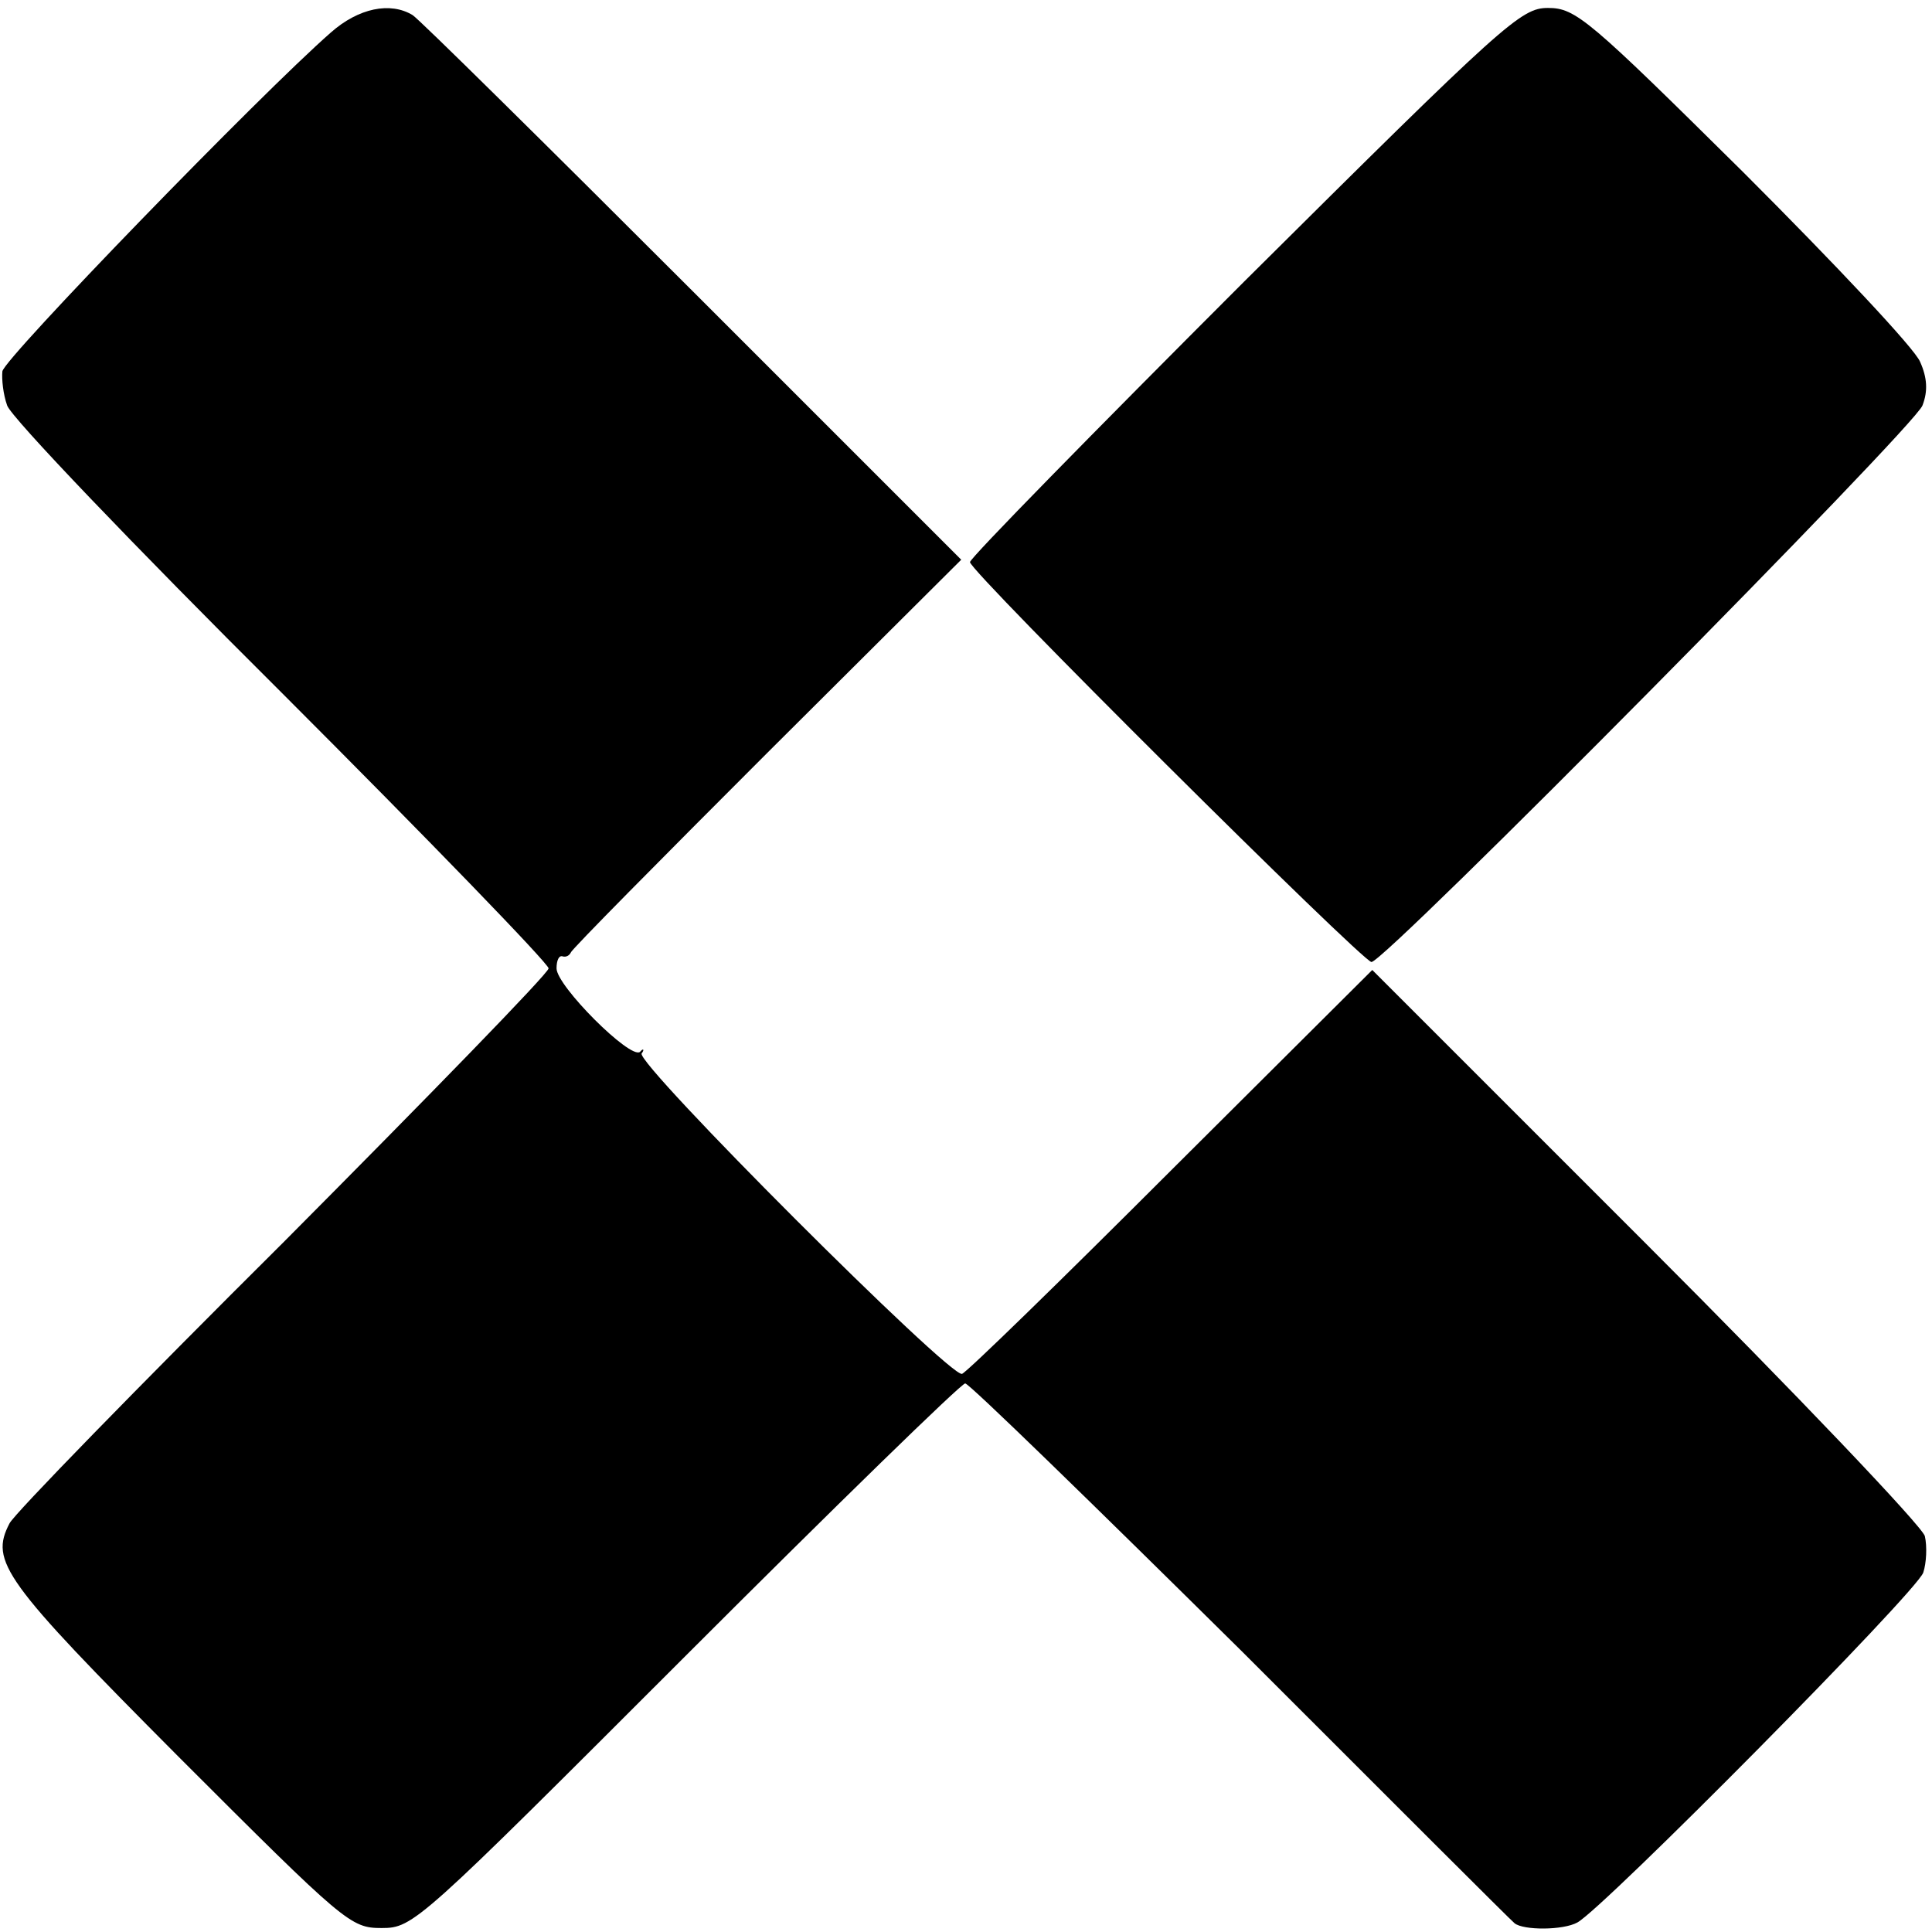 <?xml version="1.0" standalone="no"?>
<!DOCTYPE svg PUBLIC "-//W3C//DTD SVG 20010904//EN"
 "http://www.w3.org/TR/2001/REC-SVG-20010904/DTD/svg10.dtd">
<svg version="1.0" xmlns="http://www.w3.org/2000/svg"
 width="243pt" height="243pt" viewBox="0 0 243 243"
 preserveAspectRatio="xMidYMid meet">
<g transform="translate(0,243) scale(0.1,-0.1)"
fill="#000000" stroke="none">
<path d="M416 2389 c-88 -77 -410 -409 -413 -426 -1 -10 1 -29 6 -43 5 -15
160 -177 345 -361 185 -185 336 -341 336 -347 0 -6 -150 -160 -333 -344 -184
-183 -339 -342 -345 -354 -25 -48 -8 -72 213 -294 209 -209 216 -215 255 -215
40 0 46 6 383 343 188 188 346 342 351 342 5 0 161 -152 348 -337 186 -186
340 -340 343 -342 11 -9 61 -9 79 1 33 18 426 415 435 440 4 12 5 33 2 46 -4
13 -162 179 -351 368 l-344 344 -253 -252 c-139 -139 -257 -254 -263 -256 -15
-5 -410 390 -403 403 4 5 2 7 -2 2 -12 -10 -105 83 -105 105 0 10 3 17 8 15 4
-1 8 1 10 5 1 4 113 117 247 251 l244 243 -338 338 c-186 186 -344 342 -352
347 -28 17 -68 9 -103 -22z"/>
<path d="M1565 2076 c-190 -190 -345 -348 -345 -353 0 -12 494 -503 505 -503
17 0 684 674 693 700 7 18 6 35 -3 55 -7 17 -107 123 -222 238 -195 193 -211
207 -246 207 -34 0 -54 -18 -382 -344z"/>
</g>
</svg>

